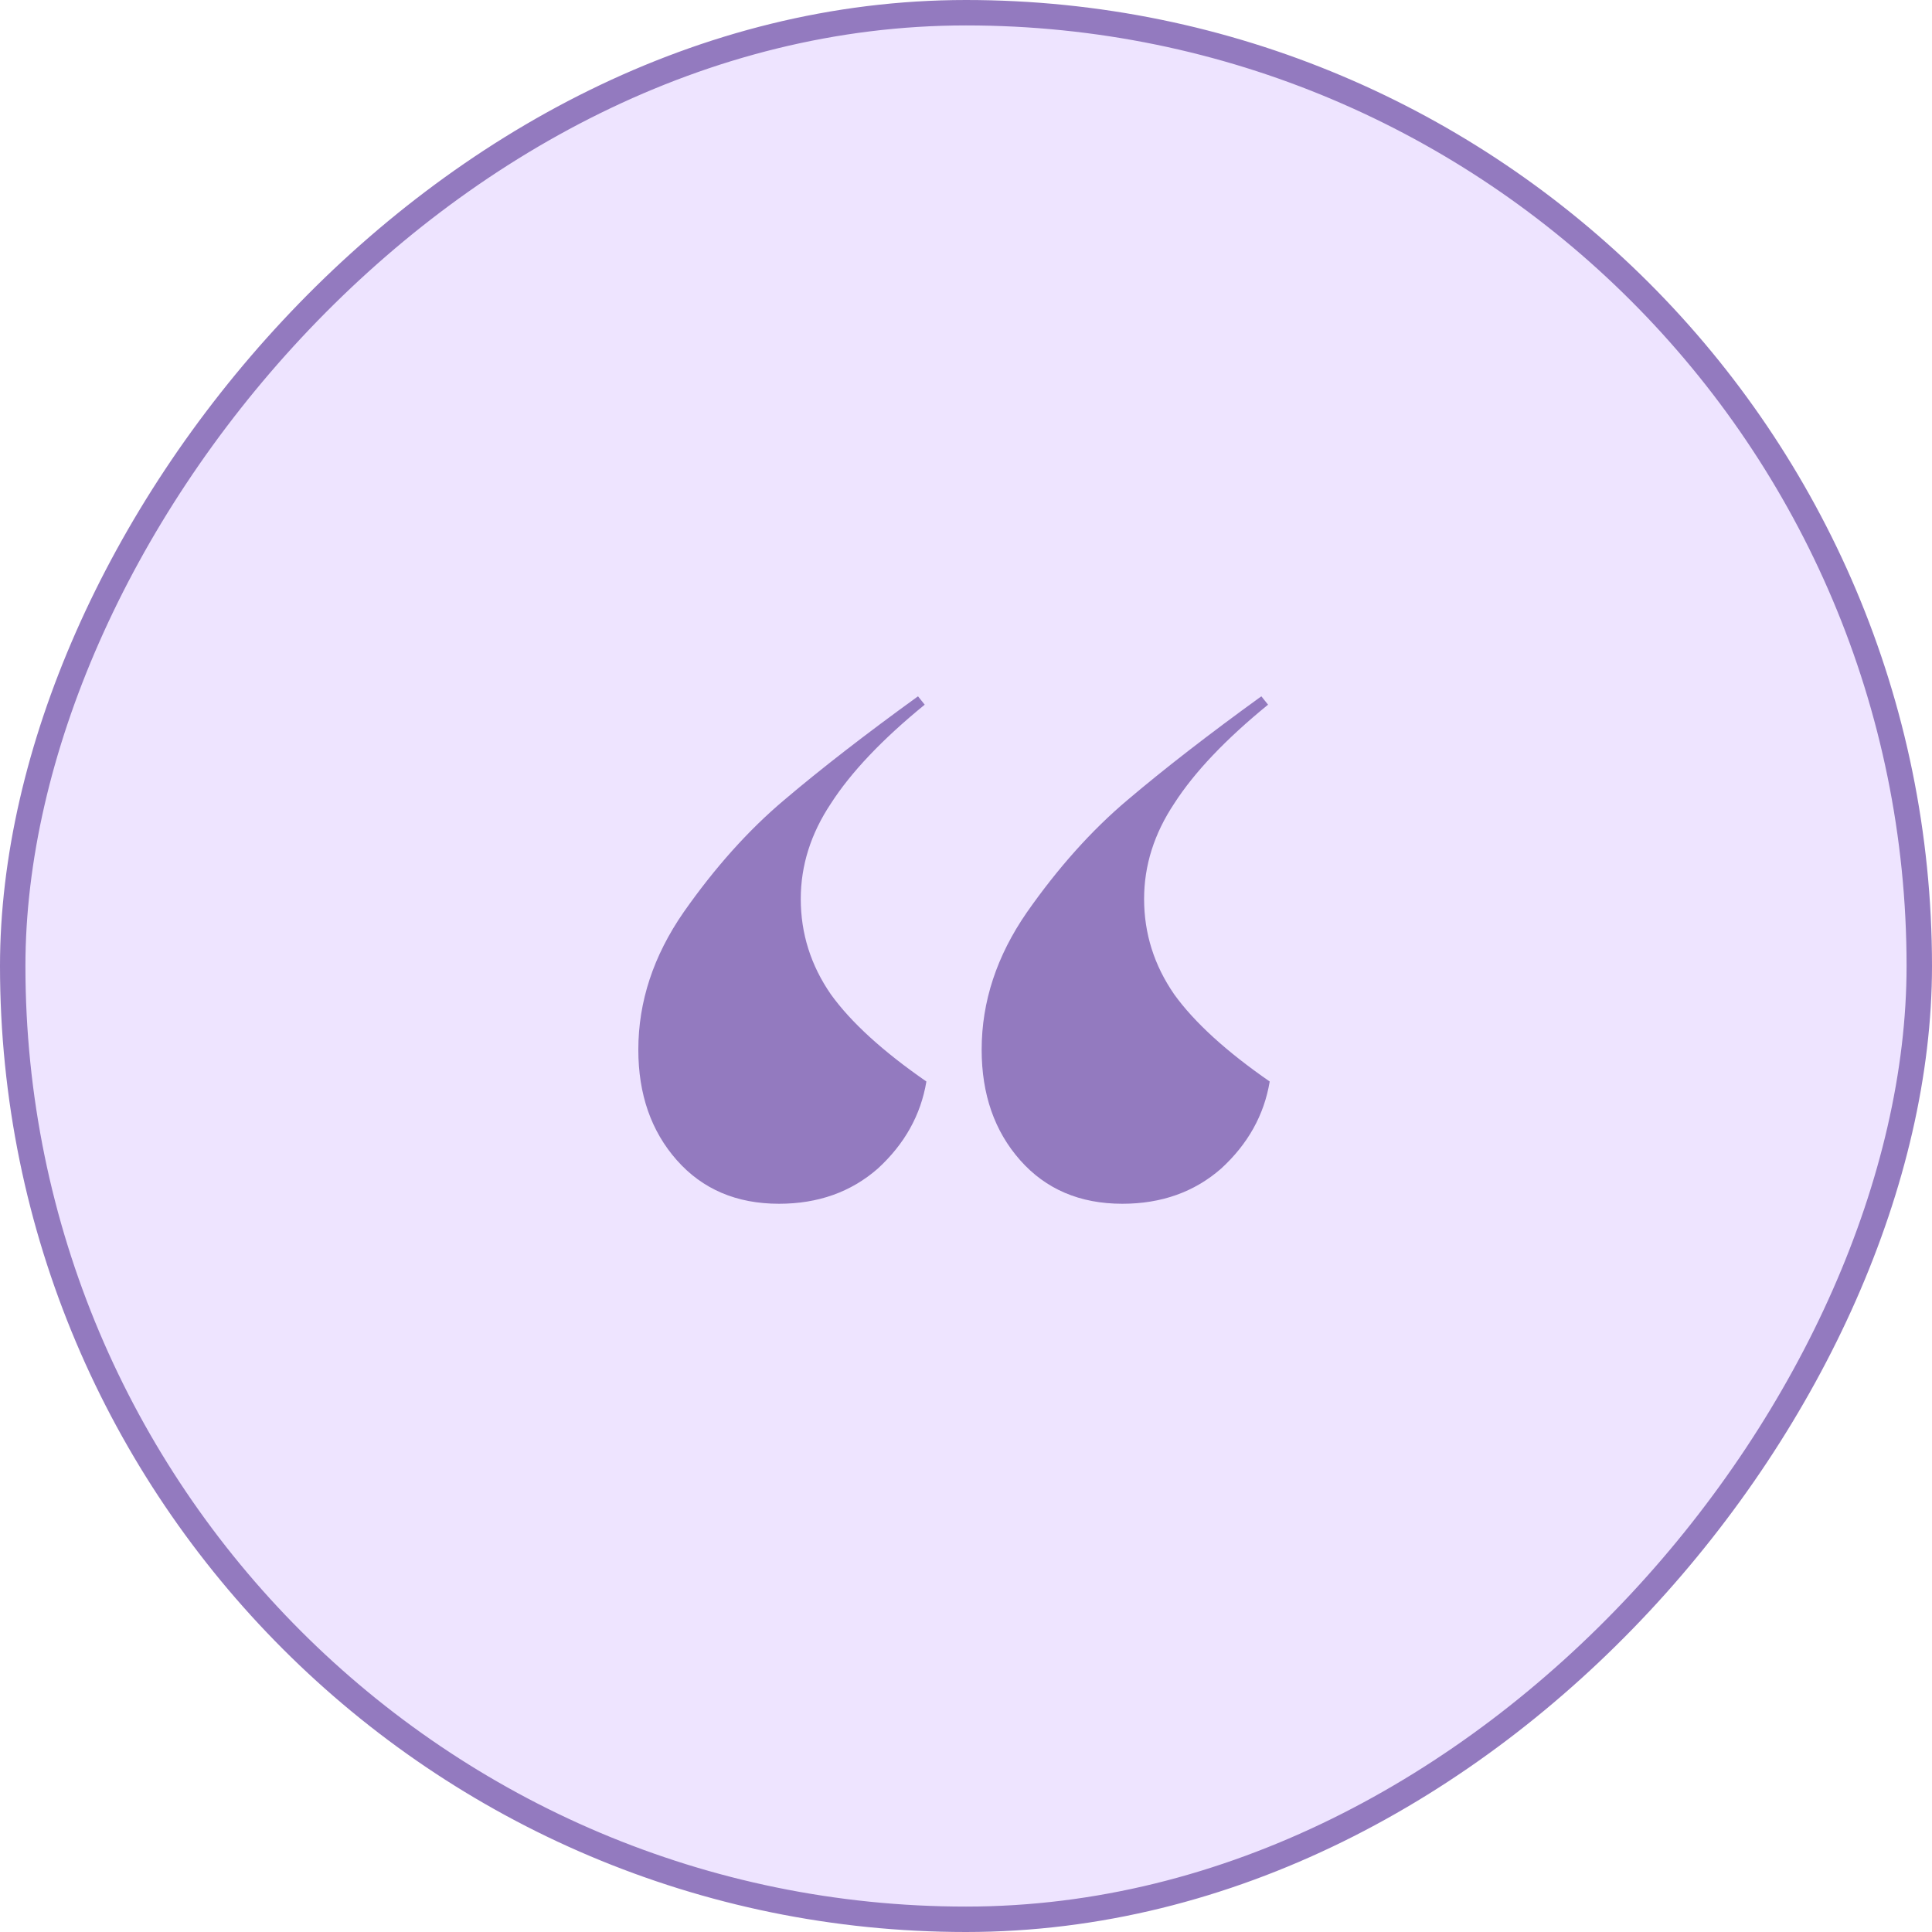 <svg width="76" height="76" viewBox="0 0 76 76" fill="none" xmlns="http://www.w3.org/2000/svg">
<rect x="-0.5" y="0.5" width="75" height="75" rx="37.5" transform="matrix(-1 0 0 1 75 0)" fill="#EEE4FF" stroke="#937ABF"/>
<path d="M36.376 27.72C34.707 29.082 33.477 30.377 32.686 31.607C31.896 32.793 31.5 34.045 31.5 35.362C31.5 36.724 31.896 37.976 32.686 39.118C33.477 40.216 34.729 41.358 36.442 42.544C36.222 43.861 35.585 45.003 34.531 45.969C33.477 46.892 32.181 47.353 30.644 47.353C28.975 47.353 27.635 46.782 26.625 45.64C25.615 44.498 25.11 43.049 25.11 41.292C25.11 39.403 25.703 37.602 26.889 35.889C28.119 34.133 29.436 32.661 30.842 31.475C32.291 30.245 34.048 28.884 36.112 27.391L36.376 27.72ZM38.616 41.292C38.616 39.403 39.209 37.602 40.395 35.889C41.624 34.133 42.942 32.661 44.347 31.475C45.797 30.245 47.554 28.884 49.618 27.391L49.882 27.72C48.213 29.082 46.983 30.377 46.192 31.607C45.402 32.793 45.006 34.045 45.006 35.362C45.006 36.724 45.402 37.976 46.192 39.118C46.983 40.216 48.235 41.358 49.947 42.544C49.728 43.861 49.091 45.003 48.037 45.969C46.983 46.892 45.687 47.353 44.15 47.353C42.481 47.353 41.141 46.782 40.131 45.64C39.121 44.498 38.616 43.049 38.616 41.292Z" fill="#937ABF"/>
</svg>
